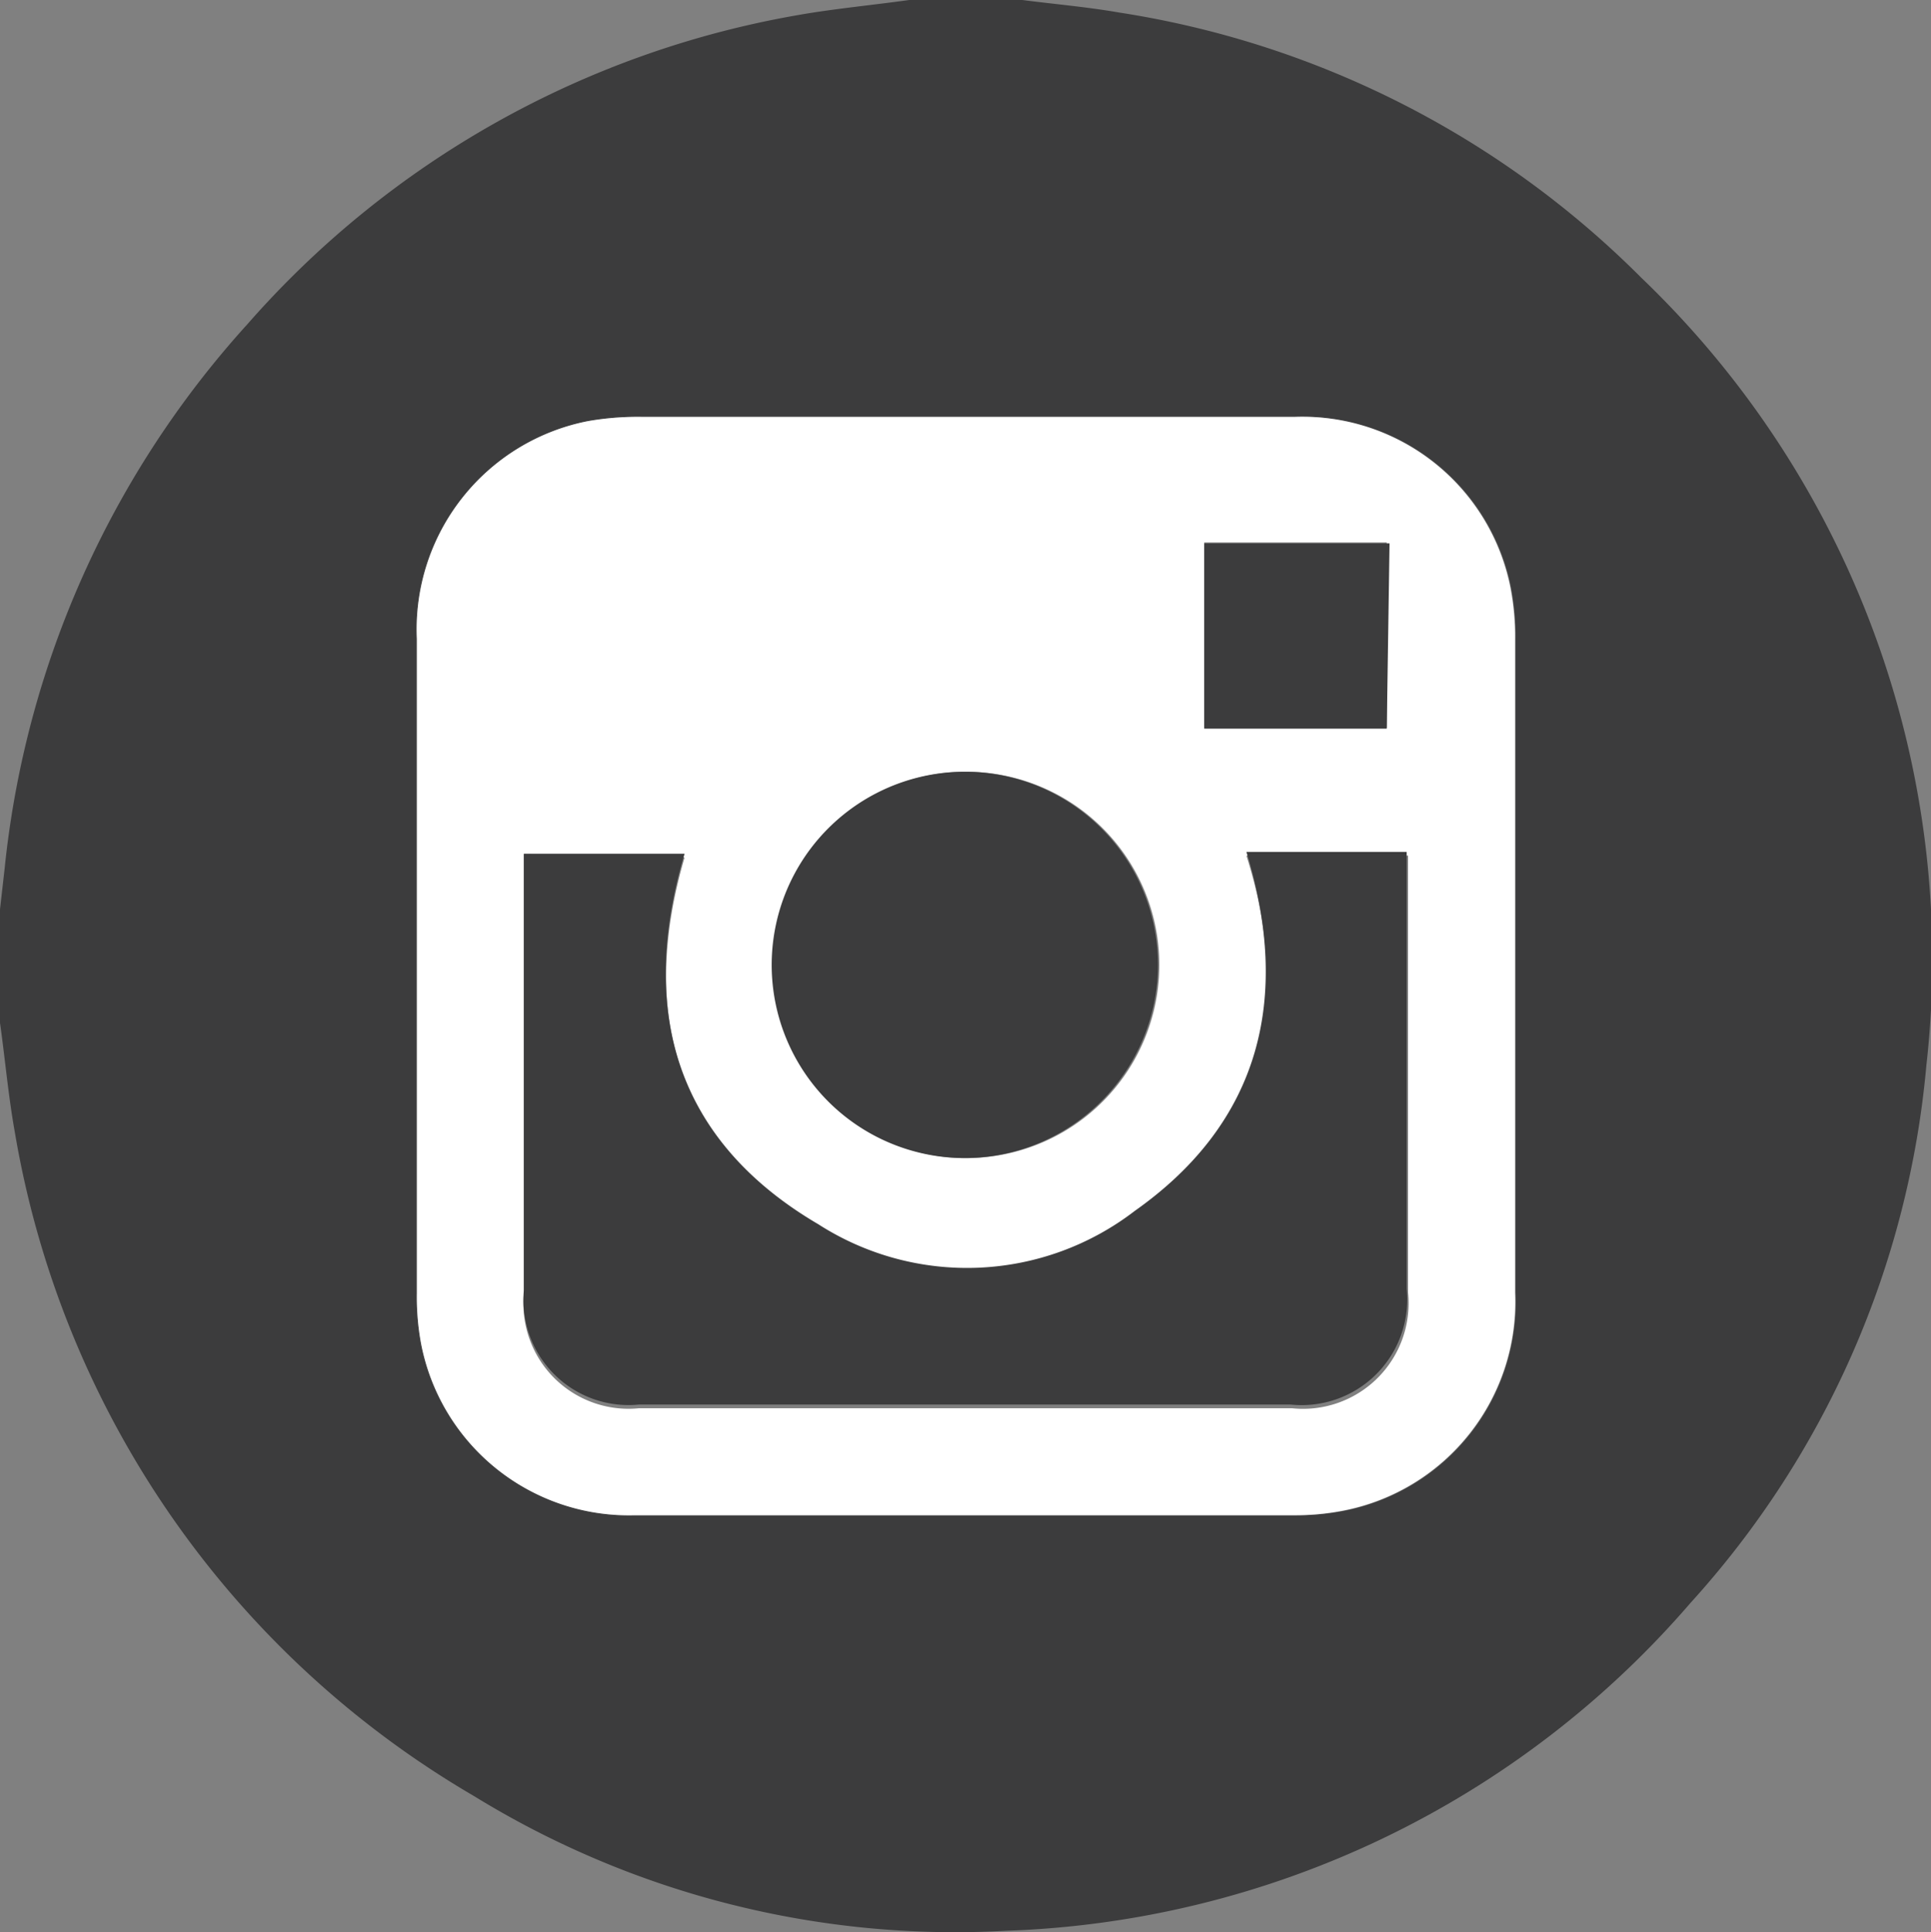 <svg xmlns="http://www.w3.org/2000/svg" viewBox="0 0 41.69 41.71"><rect x="0" y="0" width="41.69" height="41.71" fill="#808080" stroke="none"/><defs><style>.cls-1{fill:#3c3c3d;}.cls-2{fill:#fff;}</style></defs><title>Asset 4</title><g id="Layer_2" data-name="Layer 2"><g id="Layer_1-2" data-name="Layer 1"><path class="cls-1" d="M0,22.08V19.63l.1-.88A20.6,20.6,0,0,1,5.34,7,20.45,20.45,0,0,1,17.26.32C18,.19,18.84.11,19.63,0h2.44c.7.09,1.4.15,2.09.27A20.3,20.3,0,0,1,35.44,6a20.37,20.37,0,0,1,6.15,17A19.89,19.89,0,0,1,36.5,34.6a20.42,20.42,0,0,1-14.77,7.08,19.83,19.83,0,0,1-11.5-2.91A20.55,20.55,0,0,1,.32,24.44C.18,23.66.11,22.86,0,22.08ZM20.86,9h-7a6.24,6.24,0,0,0-1.21.1A4.58,4.58,0,0,0,9,13.79q0,7.06,0,14.13A5.52,5.52,0,0,0,9.09,29a4.57,4.57,0,0,0,4.65,3.71q7.1,0,14.21,0a5.39,5.39,0,0,0,1.09-.1,4.59,4.59,0,0,0,3.68-4.72q0-7,0-14.09a5.61,5.61,0,0,0-.1-1.13A4.58,4.58,0,0,0,27.95,9C25.59,9,23.23,9,20.86,9Z"/><path class="cls-2" d="M20.86,9c2.36,0,4.72,0,7.08,0a4.58,4.58,0,0,1,4.67,3.69,5.61,5.61,0,0,1,.1,1.13q0,7,0,14.09A4.59,4.59,0,0,1,29,32.61a5.39,5.39,0,0,1-1.09.1q-7.1,0-14.21,0A4.57,4.57,0,0,1,9.09,29,5.52,5.52,0,0,1,9,27.92q0-7.06,0-14.13a4.58,4.58,0,0,1,3.7-4.7A6.24,6.24,0,0,1,13.9,9Zm-9.55,9.44v.41q0,4.54,0,9.08a2.27,2.27,0,0,0,2.49,2.47H27.89a2.28,2.28,0,0,0,2.51-2.5q0-4.52,0-9c0-.14,0-.28,0-.43H26.91c1,3.14.31,5.82-2.41,7.75a5.94,5.94,0,0,1-6.83.29c-3.09-1.85-3.87-4.65-2.89-8ZM20.84,25a4.17,4.17,0,1,0-4.15-4.14A4.18,4.18,0,0,0,20.84,25Zm9.1-9.29v-4H26v4Z"/><path class="cls-1" d="M11.31,18.43h3.47c-1,3.38-.2,6.19,2.89,8a5.94,5.94,0,0,0,6.83-.29c2.72-1.92,3.37-4.6,2.41-7.75h3.46c0,.14,0,.29,0,.43q0,4.52,0,9a2.28,2.28,0,0,1-2.51,2.5H13.8a2.27,2.27,0,0,1-2.49-2.47q0-4.54,0-9.08Z"/><path class="cls-1" d="M20.84,25A4.17,4.17,0,1,1,25,20.91,4.18,4.18,0,0,1,20.84,25Z"/><path class="cls-1" d="M29.94,15.73H26v-4h4Z"/></g></g></svg>